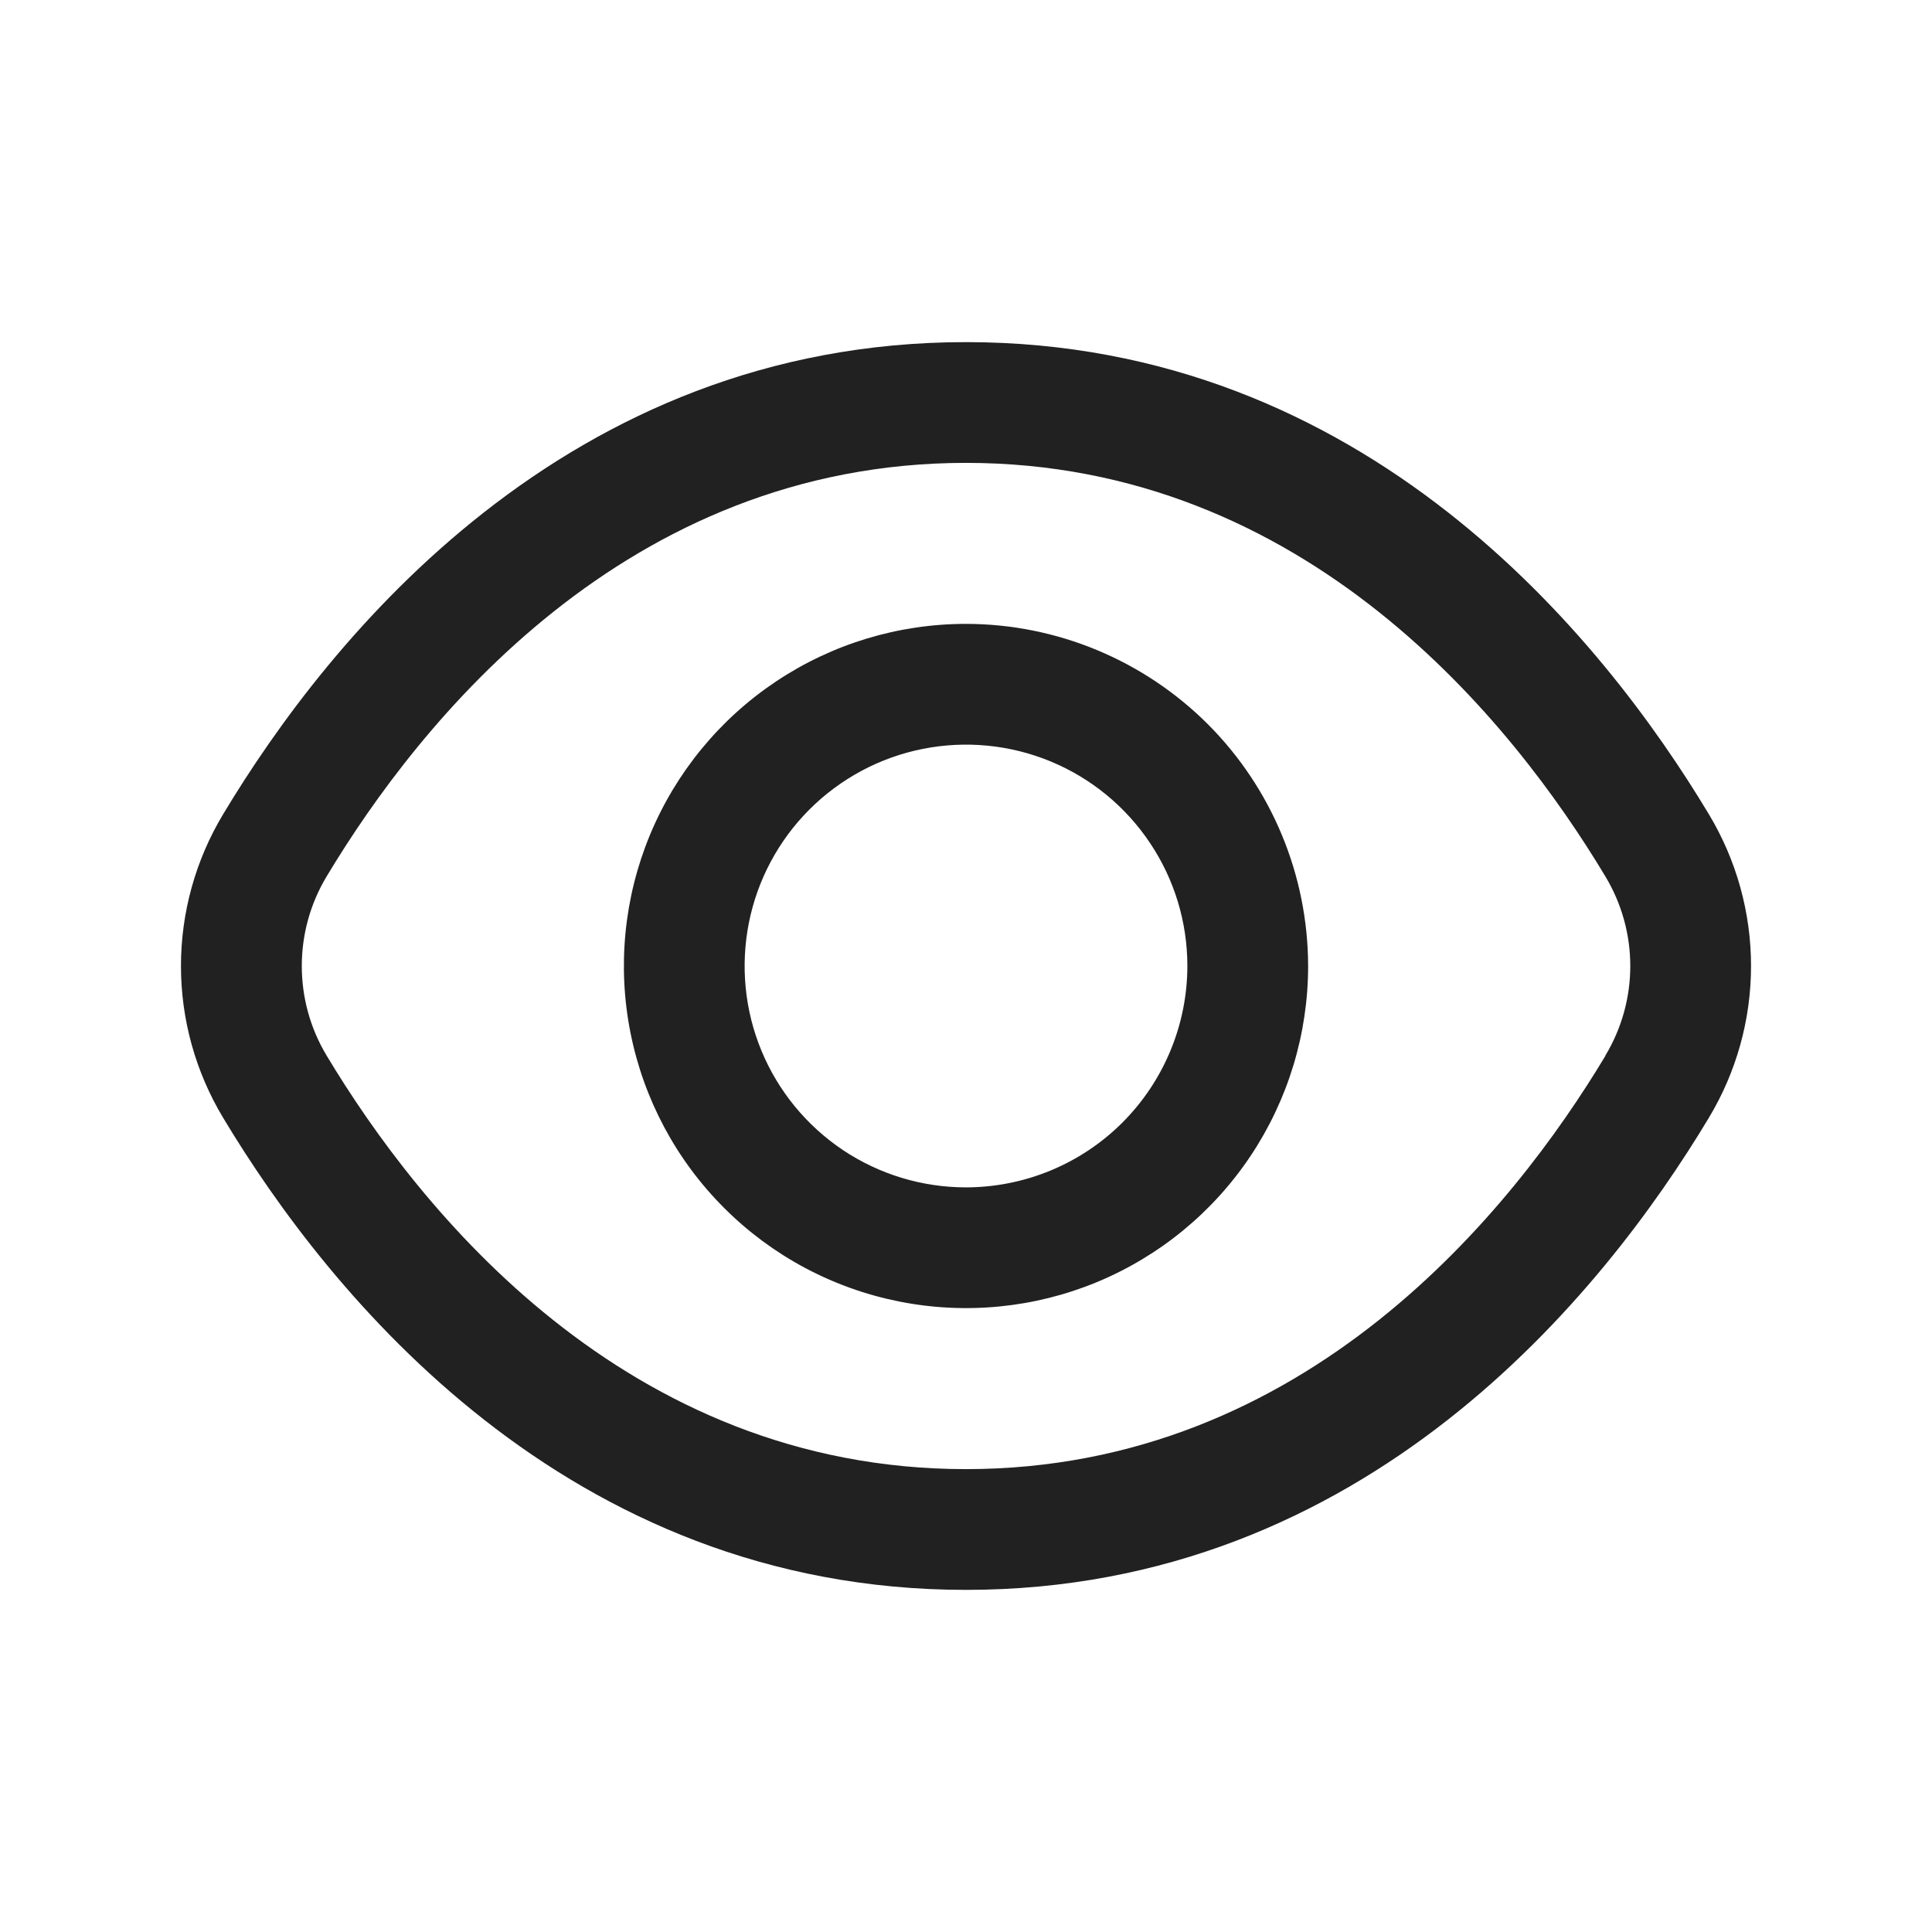 <svg xmlns="http://www.w3.org/2000/svg" width="24" height="24" viewBox="0 0 24 24" fill="none"><path d="M21.229 10.116C19.914 7.925 16.966 4.25 12 4.25C7.034 4.25 4.086 7.925 2.771 10.116C2.429 10.685 2.248 11.336 2.248 12C2.248 12.664 2.429 13.315 2.771 13.884C4.086 16.075 7.035 19.75 12 19.75C16.965 19.75 19.914 16.075 21.229 13.884C21.571 13.315 21.752 12.664 21.752 12C21.752 11.336 21.571 10.685 21.229 10.116ZM19.943 13.116C18.792 15.031 16.228 18.25 12 18.25C7.772 18.25 5.209 15.031 4.057 13.112C3.855 12.776 3.749 12.392 3.749 12C3.749 11.608 3.855 11.224 4.057 10.888C5.209 8.969 7.773 5.75 12 5.75C16.227 5.75 18.792 8.969 19.943 10.888C20.145 11.224 20.252 11.608 20.252 12C20.252 12.392 20.145 12.776 19.943 13.112V13.116ZM12 7.75C11.159 7.75 10.338 7.999 9.639 8.466C8.94 8.933 8.395 9.597 8.073 10.374C7.752 11.15 7.668 12.005 7.832 12.829C7.996 13.654 8.4 14.411 8.995 15.005C9.589 15.6 10.346 16.004 11.171 16.168C11.995 16.332 12.85 16.248 13.626 15.927C14.403 15.605 15.067 15.06 15.534 14.361C16.001 13.662 16.25 12.841 16.25 12C16.248 10.873 15.8 9.793 15.004 8.996C14.207 8.2 13.127 7.751 12 7.75ZM12 14.75C11.456 14.75 10.924 14.589 10.472 14.287C10.02 13.984 9.667 13.555 9.459 13.052C9.251 12.55 9.197 11.997 9.303 11.463C9.409 10.93 9.671 10.44 10.055 10.056C10.44 9.671 10.93 9.409 11.463 9.303C11.997 9.197 12.55 9.251 13.052 9.459C13.555 9.667 13.984 10.02 14.286 10.472C14.589 10.924 14.75 11.456 14.75 12C14.749 12.729 14.459 13.428 13.944 13.944C13.428 14.46 12.729 14.749 12 14.75Z" fill="#212121"></path></svg>